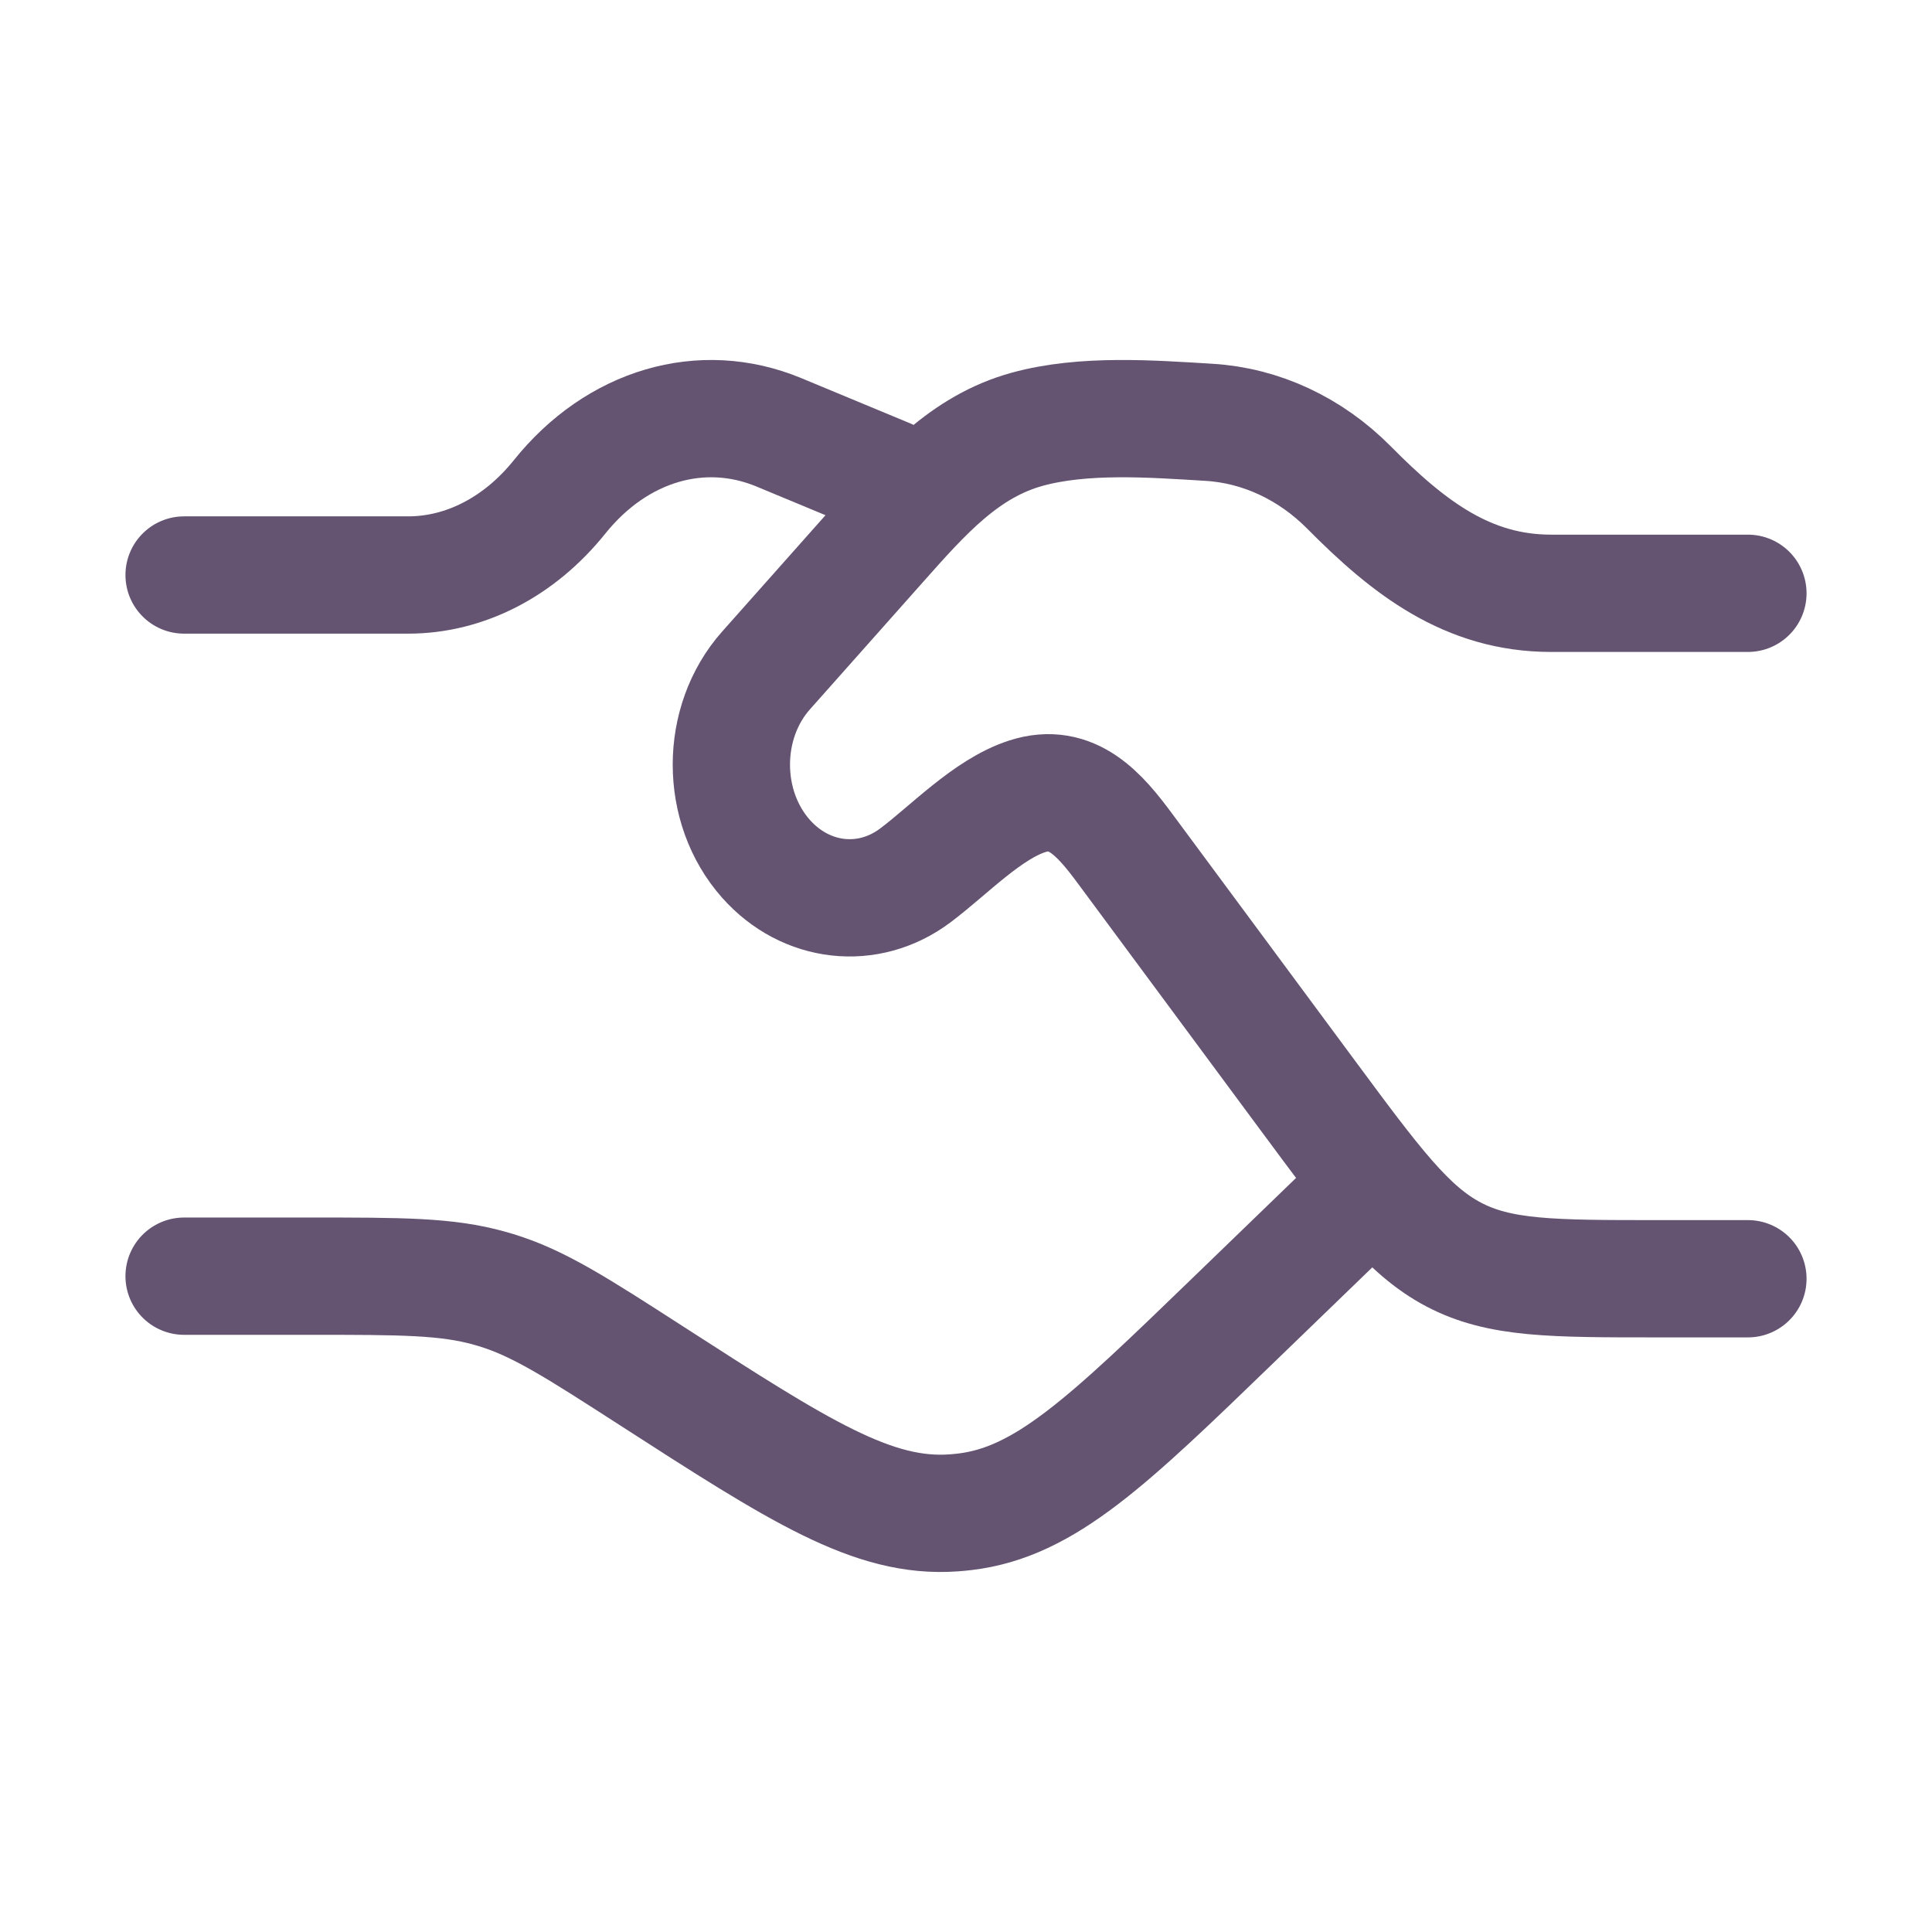 <svg width="66" height="66" viewBox="0 0 66 66" fill="none" xmlns="http://www.w3.org/2000/svg">
<path d="M6.289 19.643H13.942C15.883 19.643 17.745 18.683 19.118 16.972C21.078 14.53 23.978 13.677 26.608 14.769L30.33 16.315M6.289 43.596H10.618C13.716 43.596 15.264 43.596 16.729 44.009C16.8 44.029 16.871 44.049 16.942 44.071C18.397 44.513 19.685 45.343 22.262 47.004C27.306 50.255 29.828 51.88 32.576 51.682C32.706 51.673 32.835 51.66 32.964 51.645C35.699 51.318 37.842 49.246 42.128 45.102L46.358 41.013" stroke="#645472" stroke-width="4.007" stroke-linecap="round"/>
<path d="M59.711 20.268H52.988C50.141 20.268 48.13 18.721 46.088 16.658C44.765 15.322 43.077 14.535 41.303 14.427C39.318 14.306 37.019 14.135 35.092 14.664C32.948 15.253 31.532 16.867 30.034 18.553L26.168 22.905C24.59 24.682 24.59 27.562 26.168 29.339C27.53 30.872 29.664 31.11 31.267 29.907C32.42 29.042 33.731 27.644 35.09 27.204C36.62 26.708 37.568 27.821 38.435 28.992L44.633 37.365C46.933 40.473 48.083 42.026 49.656 42.855C51.228 43.684 53.024 43.684 56.617 43.684H59.711" stroke="#645472" stroke-width="4.007" stroke-linecap="round"/>
</svg>
